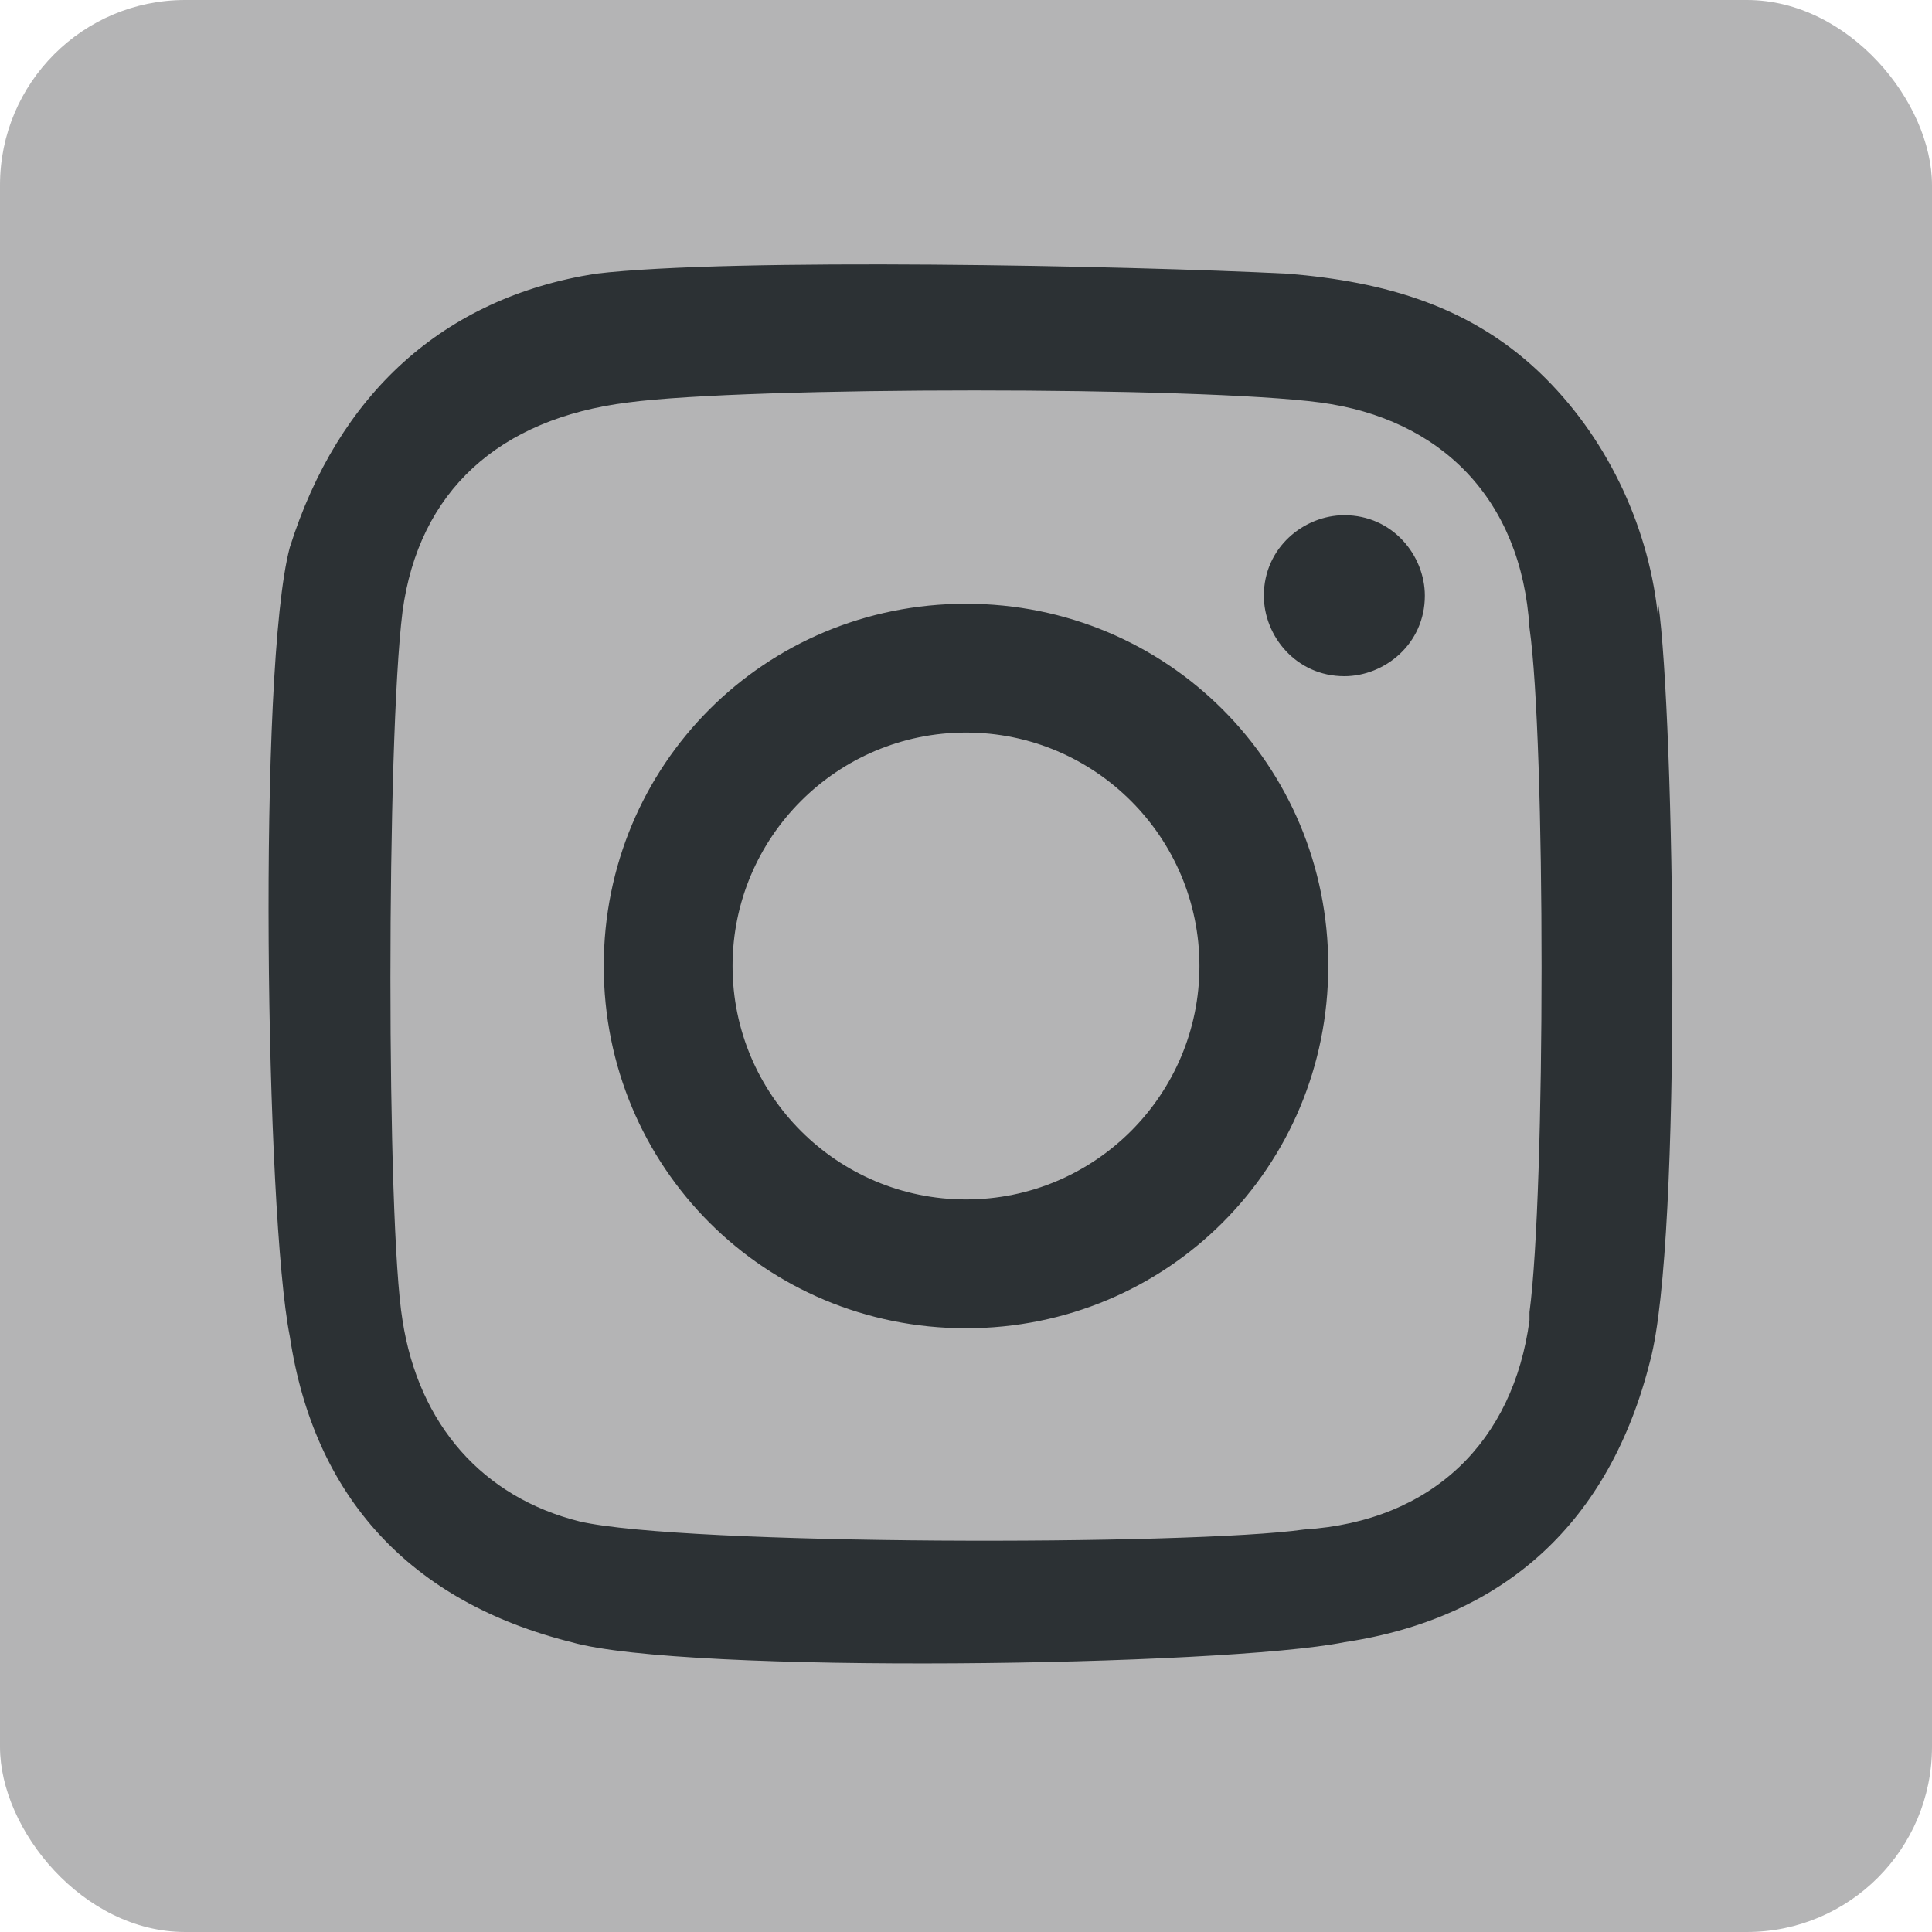 <?xml version="1.0" encoding="UTF-8"?>
<svg xmlns="http://www.w3.org/2000/svg" version="1.1" viewBox="0 0 24 24">
  <defs>
    <style>
      .cls-1 {
        fill: #b4b4b5;
      }

  .cls-1, .cls-2 {
        opacity: 1;
      }  

      .cls-2 {
        fill: #2c3134;
      }
    </style>
  </defs>
  <!-- Generator: Adobe Illustrator 28.6.0, SVG Export Plug-In . SVG Version: 1.2.0 Build 709)  -->
  <g>
    <g id="FACE">
      <g>
        <rect class="cls-1" x="0" width="24" height="24" rx="2.3" ry="2.3"/>
        <path class="cls-2" d="M20.6,7.7c-.1-1.1-.6-2.2-1.4-3-.9-.9-2-1.2-3.2-1.3-2-.1-6.9-.2-8.6,0-1.9.3-3.2,1.5-3.8,3.4-.4,1.5-.3,8.3,0,9.8.3,2,1.5,3.3,3.5,3.8,1.4.4,8.1.3,9.6,0,2-.3,3.3-1.5,3.8-3.5.4-1.5.3-8,.1-9.4ZM19,16.4c-.2,1.5-1.2,2.5-2.8,2.6-1.4.2-7.7.2-9-.1-1.2-.3-2-1.2-2.2-2.5-.2-1.2-.2-7.2,0-8.8.2-1.5,1.2-2.4,2.8-2.6,1.5-.2,7.1-.2,8.6,0,1.5.2,2.5,1.2,2.6,2.8.2,1.4.2,7,0,8.5ZM12,7.5c-2.5,0-4.5,2-4.5,4.5,0,2.5,2,4.5,4.5,4.5s4.5-2,4.5-4.5c0-2.5-2-4.5-4.5-4.5ZM12,14.9c-1.6,0-2.9-1.3-2.9-2.9,0-1.6,1.3-2.9,2.9-2.9,1.6,0,2.9,1.3,2.9,2.9,0,1.6-1.3,2.9-2.9,2.9ZM17.7,7.4c0,.6-.5,1-1,1-.6,0-1-.5-1-1,0-.6.5-1,1-1,.6,0,1,.5,1,1Z"/>
      </g>
    </g>
  </g>
</svg>